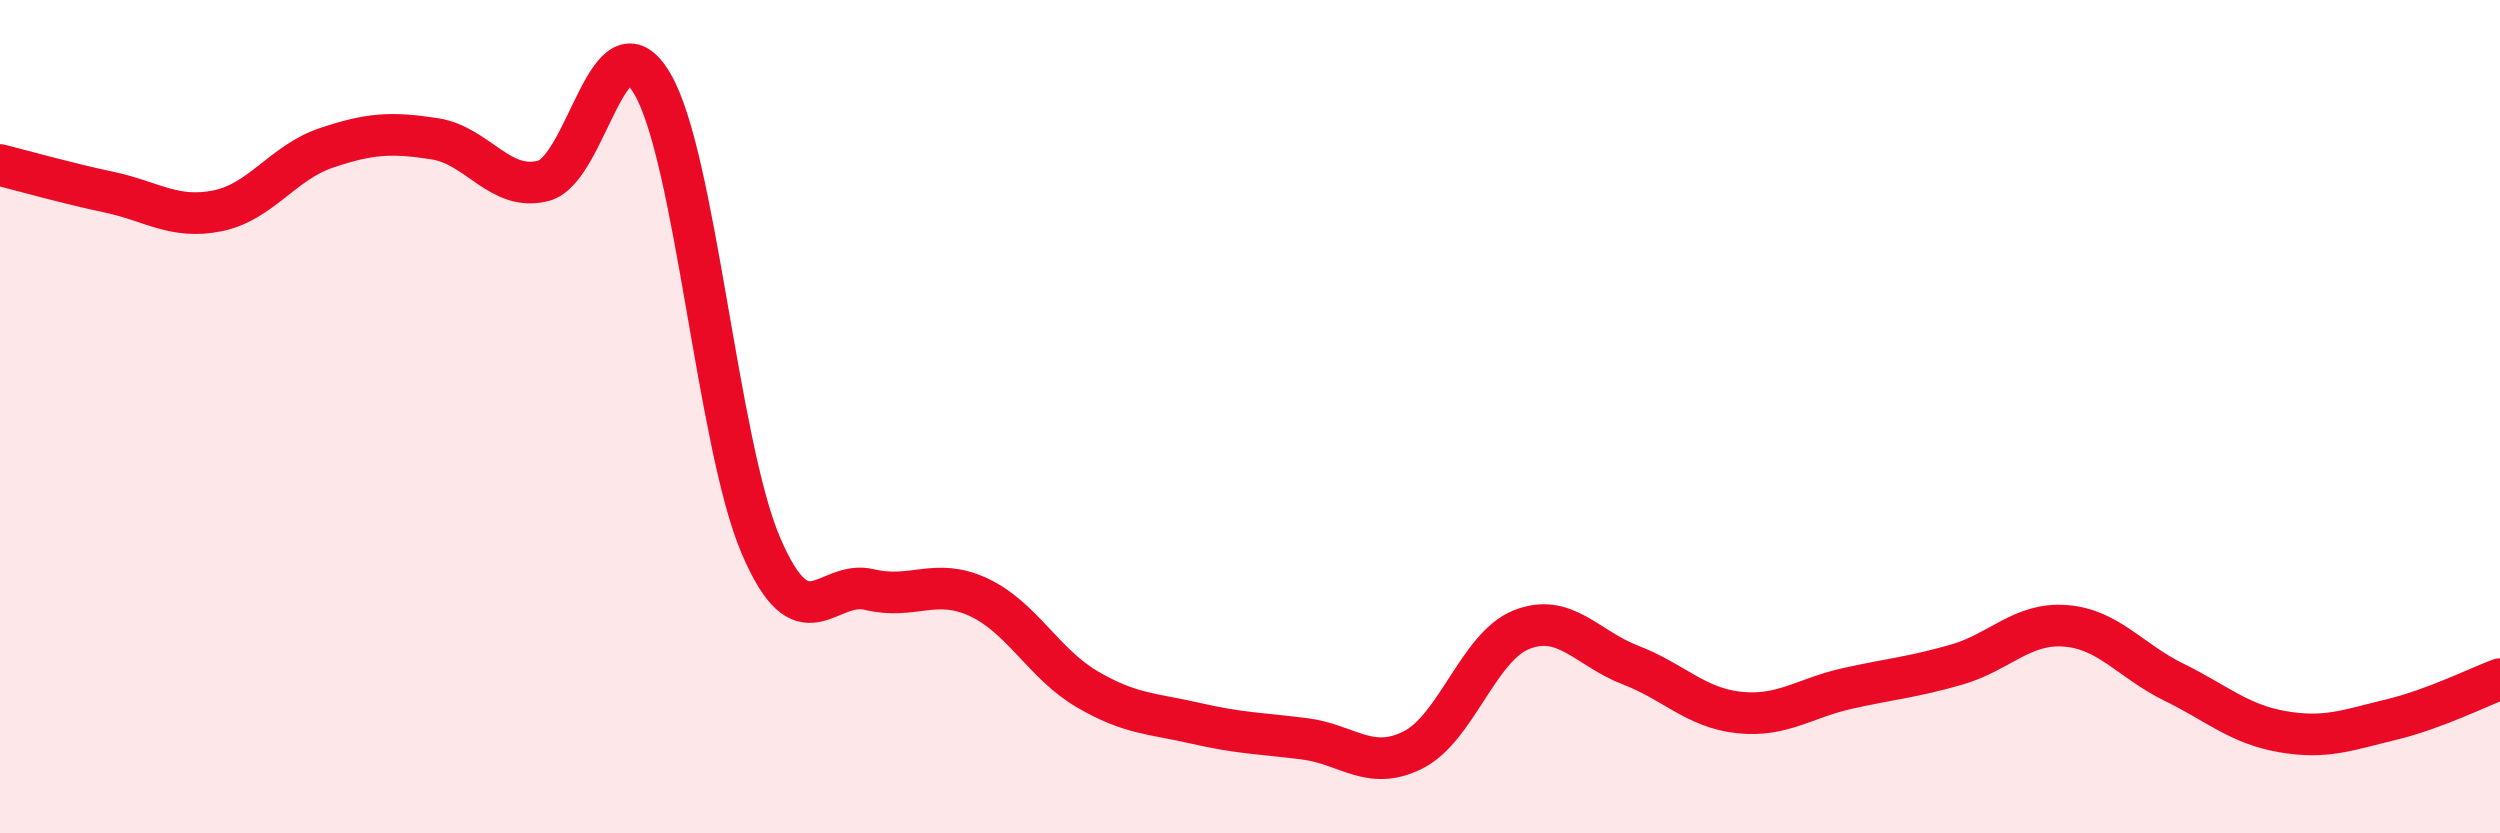 
    <svg width="60" height="20" viewBox="0 0 60 20" xmlns="http://www.w3.org/2000/svg">
      <path
        d="M 0,3.96 C 0.52,4.09 1.57,4.39 2.61,4.61 C 3.65,4.83 4.18,5.27 5.22,5.06 C 6.26,4.85 6.79,3.9 7.83,3.55 C 8.87,3.2 9.39,3.17 10.43,3.33 C 11.47,3.49 12,4.61 13.04,4.34 C 14.08,4.07 14.61,0.25 15.65,2 C 16.69,3.75 17.22,10.66 18.26,13.09 C 19.3,15.52 19.83,13.9 20.87,14.15 C 21.91,14.4 22.44,13.85 23.48,14.33 C 24.52,14.81 25.05,15.93 26.09,16.54 C 27.13,17.15 27.66,17.12 28.7,17.36 C 29.74,17.6 30.26,17.6 31.3,17.73 C 32.34,17.86 32.87,18.52 33.91,18 C 34.95,17.48 35.48,15.52 36.52,15.11 C 37.56,14.7 38.09,15.56 39.13,15.96 C 40.17,16.36 40.7,16.99 41.74,17.1 C 42.78,17.21 43.31,16.75 44.35,16.52 C 45.39,16.29 45.92,16.25 46.96,15.95 C 48,15.65 48.53,14.94 49.57,15.02 C 50.61,15.1 51.13,15.86 52.17,16.37 C 53.21,16.88 53.74,17.38 54.78,17.56 C 55.82,17.74 56.35,17.52 57.39,17.27 C 58.43,17.02 59.48,16.49 60,16.3L60 20L0 20Z"
        fill="#EB0A25"
        opacity="0.1"
        stroke-linecap="round"
        stroke-linejoin="round"
      />
      <path
        d="M 0,3.96 C 0.52,4.09 1.57,4.39 2.61,4.61 C 3.65,4.83 4.18,5.27 5.22,5.06 C 6.26,4.85 6.79,3.9 7.83,3.55 C 8.87,3.2 9.39,3.17 10.43,3.33 C 11.47,3.49 12,4.61 13.04,4.34 C 14.08,4.07 14.61,0.25 15.65,2 C 16.69,3.75 17.22,10.66 18.26,13.09 C 19.3,15.52 19.83,13.9 20.87,14.15 C 21.91,14.4 22.44,13.85 23.48,14.33 C 24.52,14.81 25.05,15.93 26.09,16.54 C 27.13,17.15 27.66,17.12 28.7,17.36 C 29.74,17.6 30.26,17.6 31.3,17.73 C 32.34,17.86 32.87,18.52 33.91,18 C 34.95,17.48 35.48,15.52 36.52,15.11 C 37.56,14.7 38.09,15.56 39.13,15.96 C 40.17,16.36 40.7,16.99 41.74,17.1 C 42.78,17.21 43.31,16.75 44.35,16.52 C 45.39,16.29 45.92,16.25 46.96,15.95 C 48,15.65 48.53,14.94 49.57,15.02 C 50.61,15.1 51.13,15.86 52.17,16.37 C 53.21,16.88 53.74,17.38 54.78,17.56 C 55.82,17.74 56.35,17.52 57.39,17.27 C 58.43,17.02 59.48,16.49 60,16.3"
        stroke="#EB0A25"
        stroke-width="1"
        fill="none"
        stroke-linecap="round"
        stroke-linejoin="round"
      />
    </svg>
  